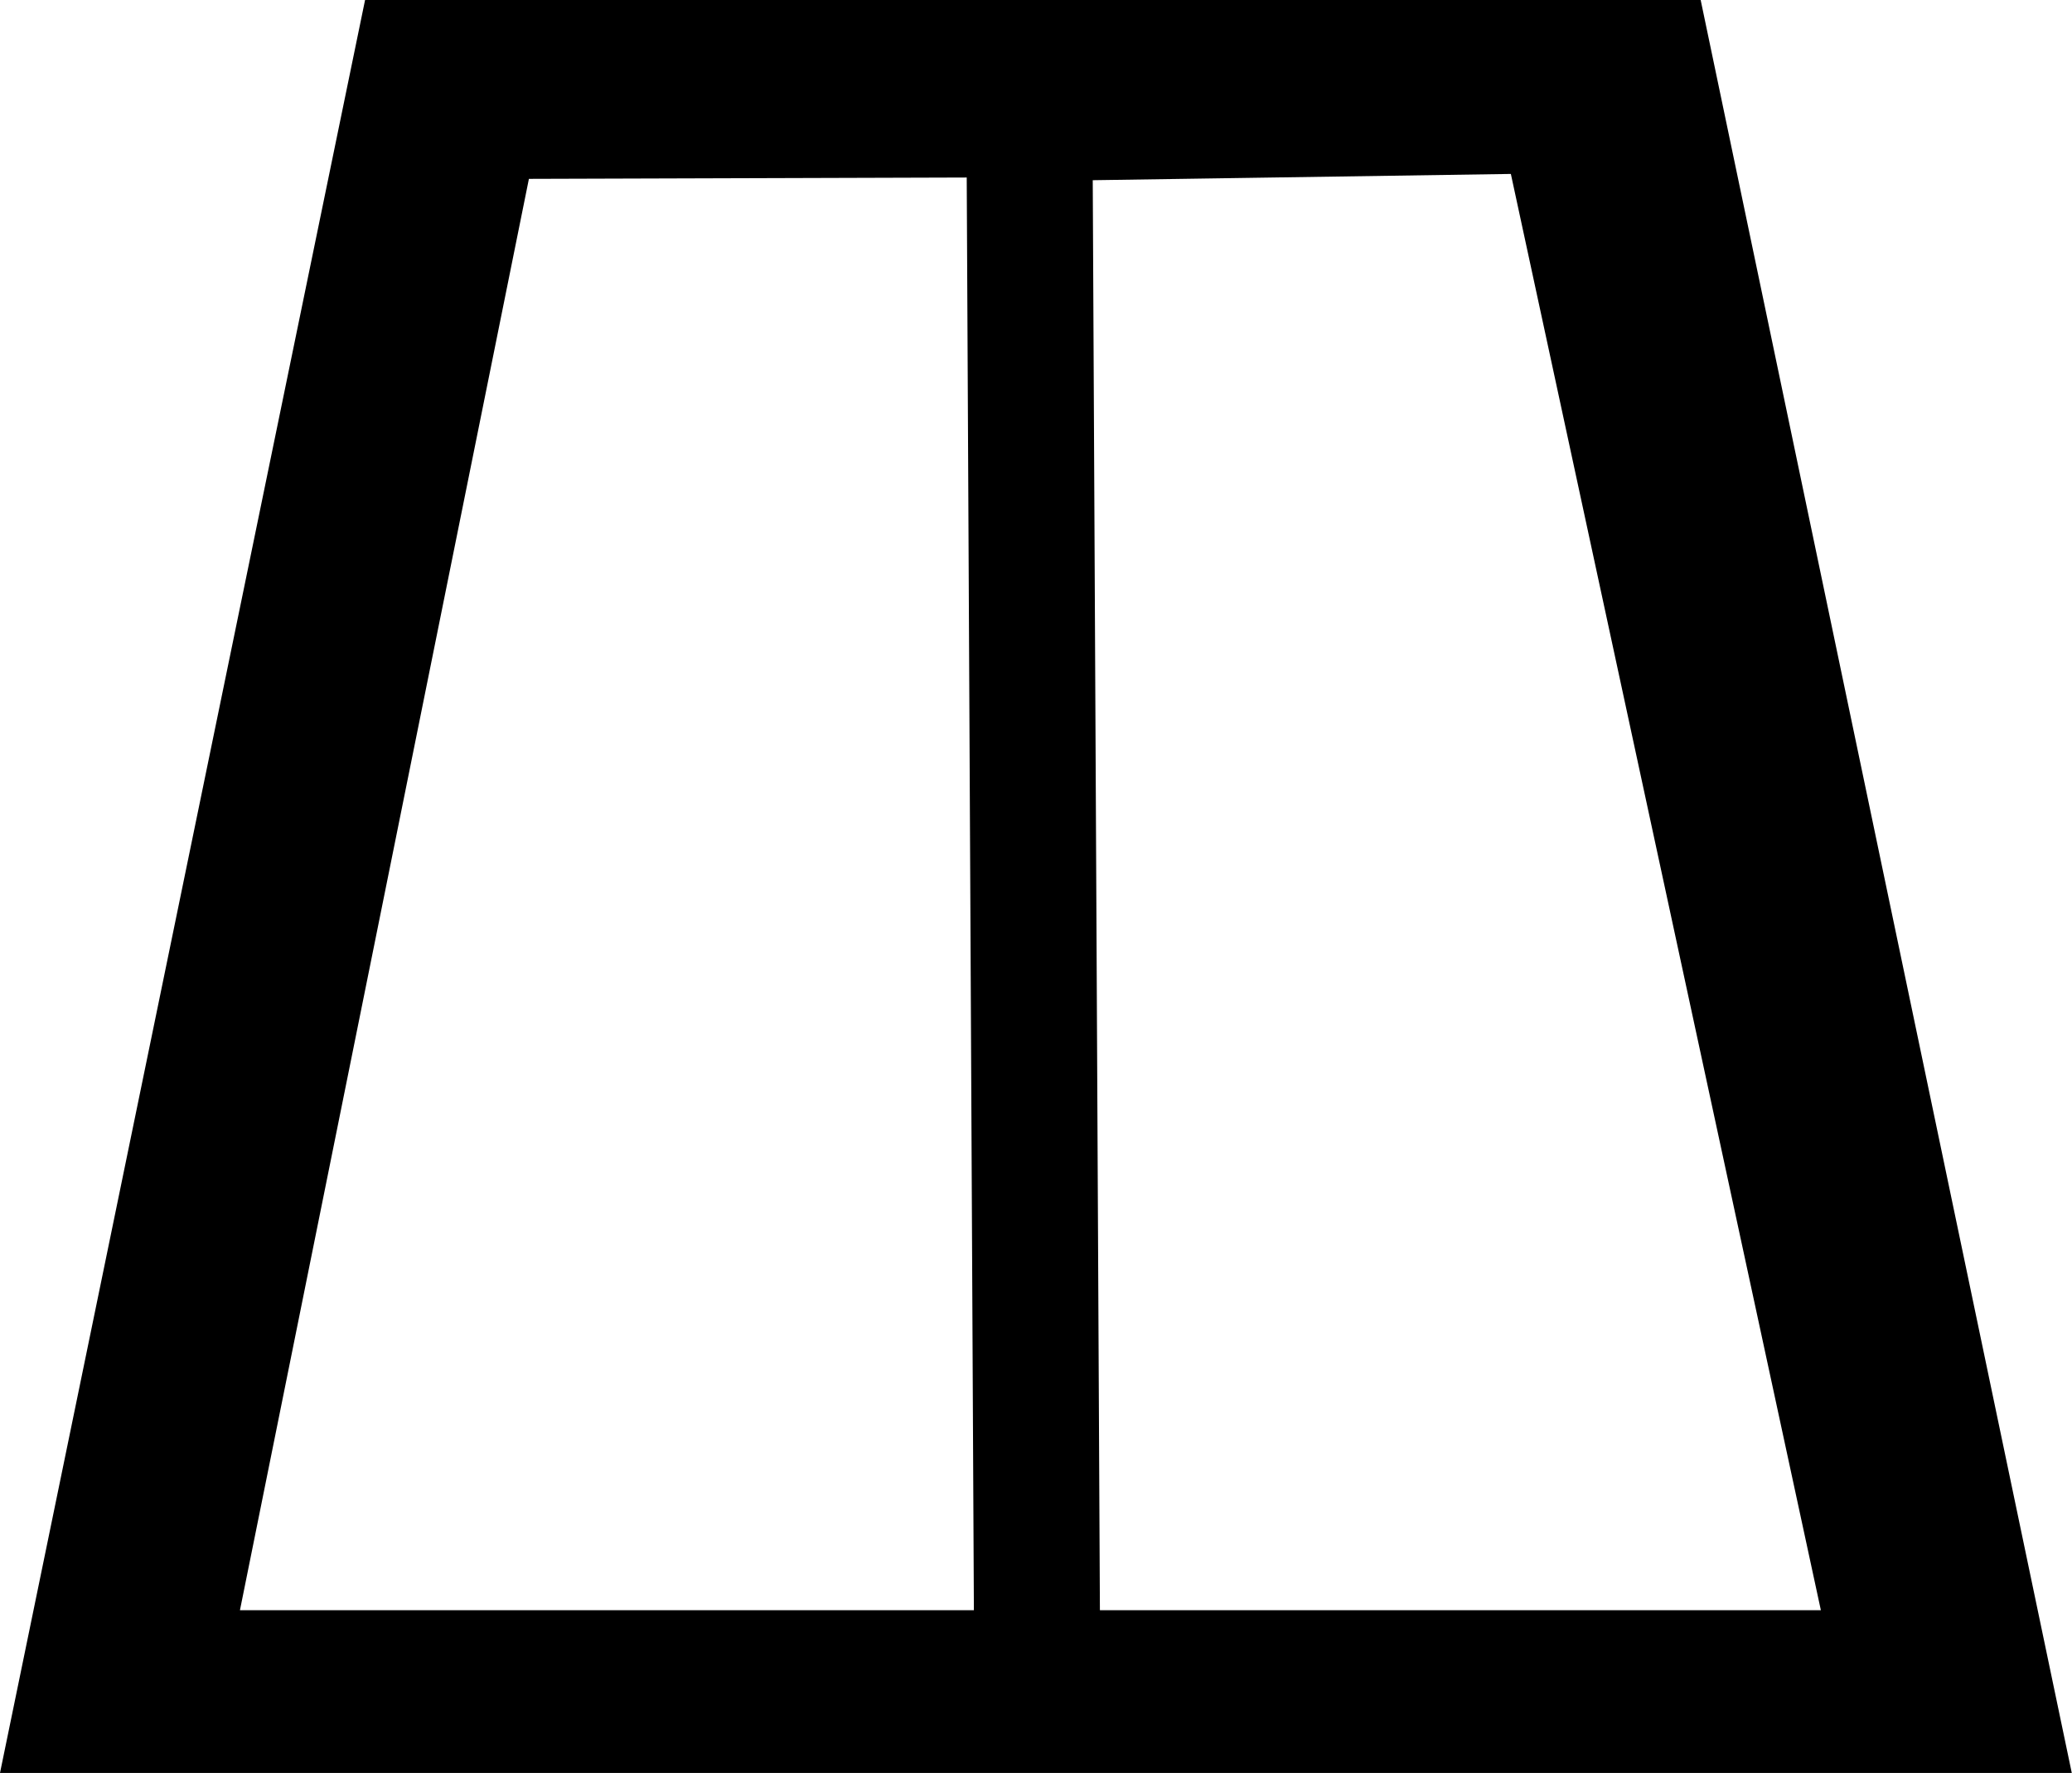 <?xml version="1.0" encoding="UTF-8" standalone="no"?>
<svg
   width="9.257"
   height="7.92"
   id="svg1609"
   sodipodi:version="0.32"
   inkscape:version="1.2.1 (9c6d41e410, 2022-07-14)"
   sodipodi:docname="US9T28VARA.svg"
   version="1.1"
   xmlns:inkscape="http://www.inkscape.org/namespaces/inkscape"
   xmlns:sodipodi="http://sodipodi.sourceforge.net/DTD/sodipodi-0.dtd"
   xmlns="http://www.w3.org/2000/svg"
   xmlns:svg="http://www.w3.org/2000/svg"
   xmlns:rdf="http://www.w3.org/1999/02/22-rdf-syntax-ns#"
   xmlns:cc="http://creativecommons.org/ns#"
   xmlns:dc="http://purl.org/dc/elements/1.1/">
  <defs
     id="defs1614" />
  <sodipodi:namedview
     inkscape:window-height="1137"
     inkscape:window-width="1920"
     inkscape:pageshadow="2"
     inkscape:pageopacity="0.0"
     borderopacity="1.0"
     bordercolor="#666666"
     pagecolor="#ffffff"
     id="base"
     inkscape:zoom="71.380113"
     inkscape:cx="4.7562267"
     inkscape:cy="3.9646897"
     inkscape:window-x="-8"
     inkscape:window-y="-8"
     inkscape:current-layer="svg1609"
     inkscape:showpageshadow="2"
     inkscape:pagecheckerboard="0"
     inkscape:deskcolor="#d1d1d1"
     showgrid="false"
     inkscape:window-maximized="1" />
  <path
     id="path1611"
     style="fill:#000000;stroke:none"
     d="M 1.631,0 0,7.92 H 9.256 L 7.598,0 Z M 6.75,0.777 8.135,7.193 H 4.914 L 4.882,0.805 Z m -2.431,0.016 0.032,6.4 H 1.072 L 2.363,0.799 Z"
     sodipodi:nodetypes="ccccccccccccccc" />
</svg>
